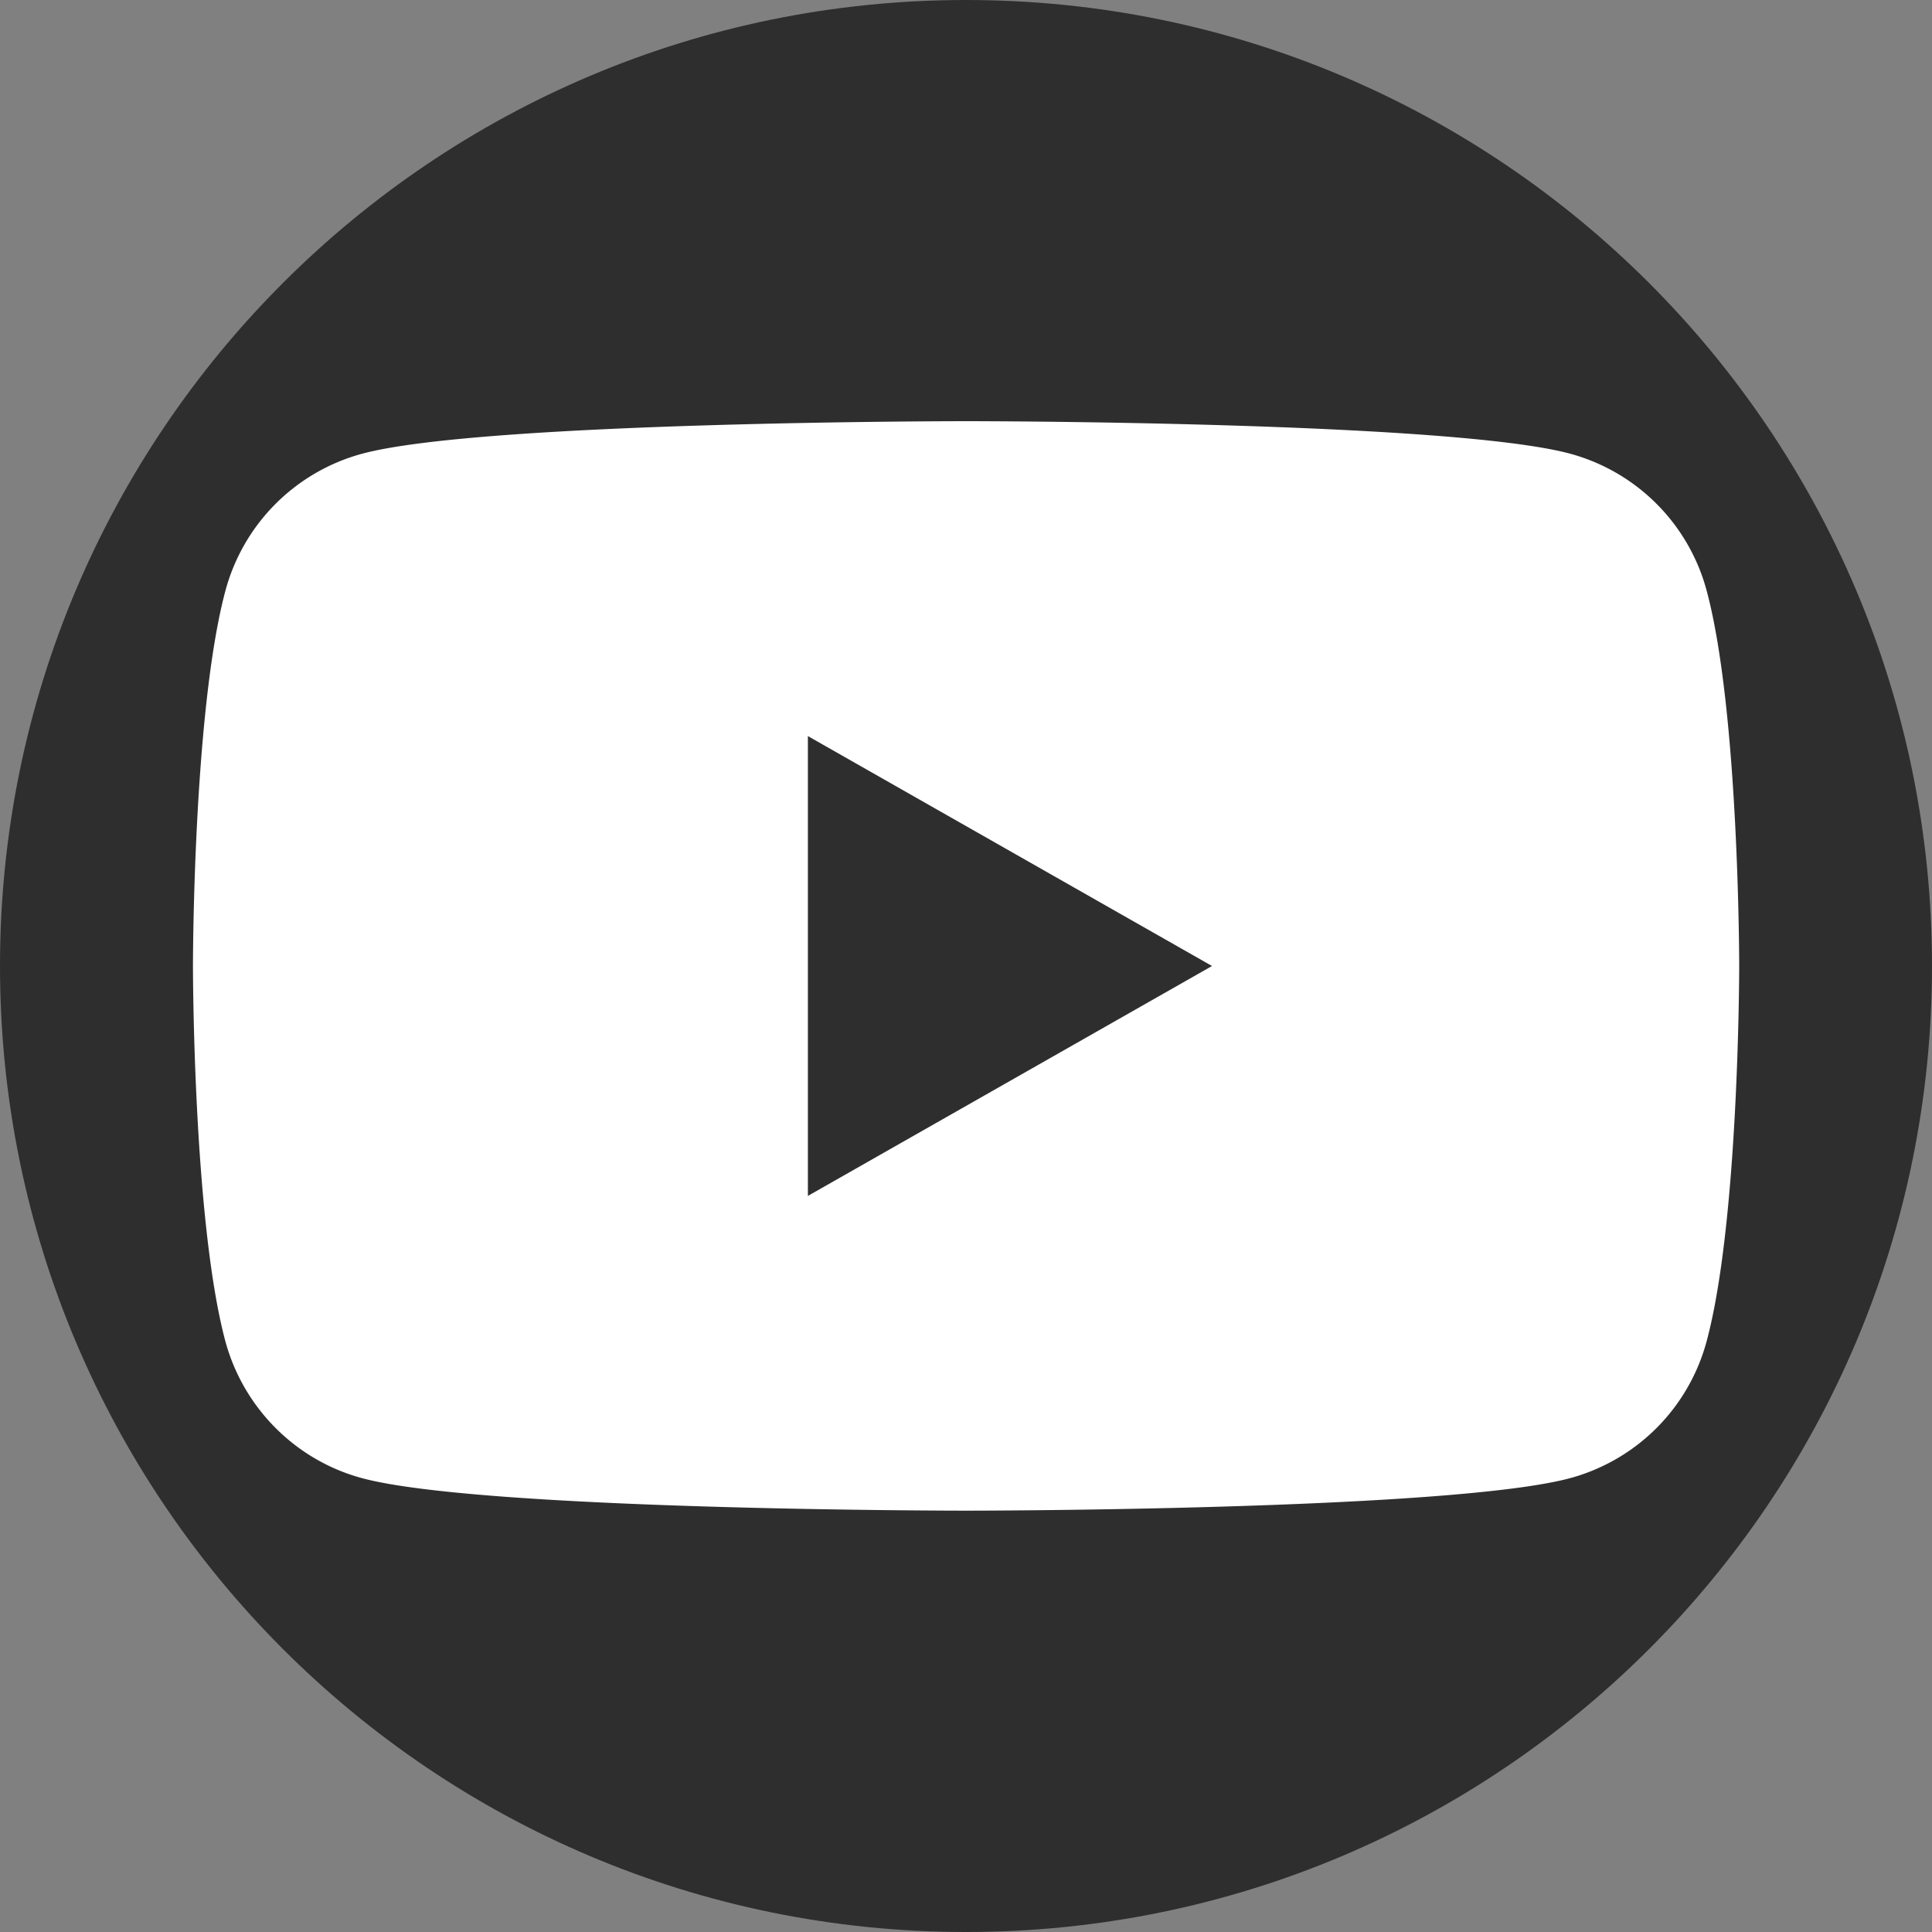 <svg xmlns="http://www.w3.org/2000/svg" width="24" height="24" fill="none"><rect width="100%" height="100%" fill="#808080" stroke="none"/><path fill="#2E2E2E" d="M12 24C5.374 24 0 18.628 0 12 0 5.373 5.373 0 12 0s12 5.373 12 12c0 6.628-5.372 12-12 12"/><path fill="#fff" d="M21.203 7.346a2.41 2.41 0 0 0-1.698-1.71c-1.497-.404-7.504-.404-7.504-.404s-6.007 0-7.505.405a2.41 2.41 0 0 0-1.698 1.71c-.401 1.507-.401 4.652-.401 4.652s0 3.146.4 4.653c.222.832.872 1.487 1.7 1.71 1.497.404 7.504.404 7.504.404s6.006 0 7.504-.404a2.41 2.41 0 0 0 1.698-1.71c.402-1.507.402-4.653.402-4.653s0-3.145-.402-4.653"/><path fill="#2E2E2E" d="M10.036 14.856V9.144L15.056 12z"/></svg>